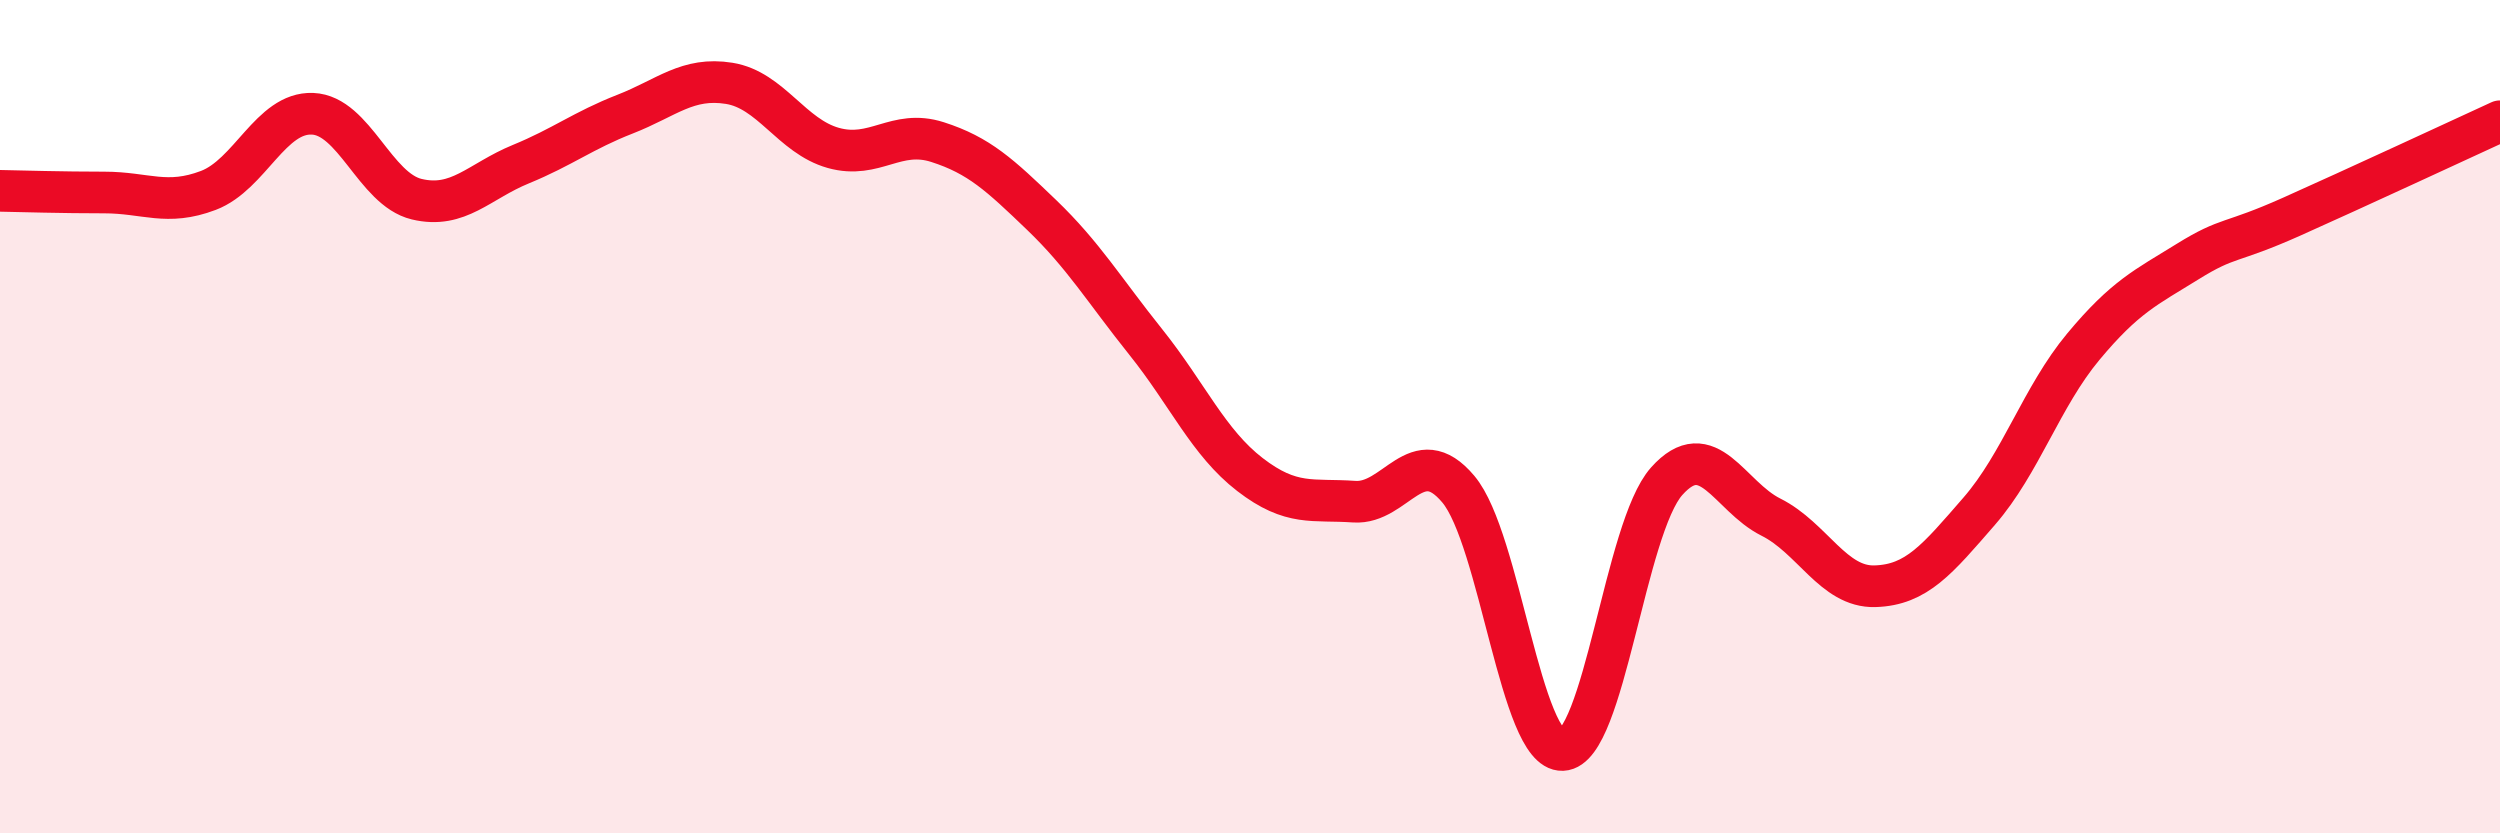 
    <svg width="60" height="20" viewBox="0 0 60 20" xmlns="http://www.w3.org/2000/svg">
      <path
        d="M 0,4.58 C 0.5,4.59 1.5,4.62 2.5,4.62 C 3.5,4.62 4,4.95 5,4.57 C 6,4.19 6.5,2.69 7.5,2.73 C 8.5,2.77 9,4.54 10,4.78 C 11,5.02 11.5,4.35 12.5,3.94 C 13.5,3.53 14,3.13 15,2.74 C 16,2.35 16.5,1.84 17.5,2 C 18.5,2.16 19,3.27 20,3.55 C 21,3.83 21.5,3.09 22.5,3.41 C 23.5,3.73 24,4.2 25,5.16 C 26,6.12 26.5,6.96 27.5,8.21 C 28.5,9.46 29,10.62 30,11.39 C 31,12.16 31.5,11.97 32.5,12.04 C 33.5,12.11 34,10.55 35,11.74 C 36,12.93 36.5,18.04 37.5,18 C 38.5,17.96 39,12.67 40,11.55 C 41,10.43 41.5,11.91 42.5,12.41 C 43.5,12.91 44,14.1 45,14.07 C 46,14.04 46.5,13.42 47.5,12.27 C 48.5,11.12 49,9.52 50,8.32 C 51,7.12 51.5,6.9 52.5,6.28 C 53.5,5.66 53.5,5.87 55,5.2 C 56.5,4.53 59,3.37 60,2.91L60 20L0 20Z"
        fill="#EB0A25"
        opacity="0.1"
        stroke-linecap="round"
        stroke-linejoin="round"
      />
      <path
        d="M 0,4.58 C 0.5,4.59 1.5,4.62 2.5,4.62 C 3.5,4.62 4,4.95 5,4.57 C 6,4.19 6.5,2.69 7.5,2.73 C 8.5,2.77 9,4.54 10,4.78 C 11,5.02 11.5,4.35 12.5,3.94 C 13.5,3.53 14,3.13 15,2.74 C 16,2.35 16.5,1.84 17.5,2 C 18.5,2.16 19,3.27 20,3.55 C 21,3.83 21.5,3.09 22.5,3.41 C 23.5,3.73 24,4.2 25,5.16 C 26,6.12 26.5,6.96 27.5,8.21 C 28.5,9.46 29,10.62 30,11.39 C 31,12.16 31.5,11.97 32.5,12.04 C 33.5,12.11 34,10.55 35,11.74 C 36,12.93 36.5,18.04 37.5,18 C 38.5,17.96 39,12.67 40,11.55 C 41,10.43 41.5,11.91 42.5,12.41 C 43.5,12.91 44,14.1 45,14.07 C 46,14.04 46.5,13.42 47.5,12.27 C 48.5,11.12 49,9.52 50,8.32 C 51,7.12 51.5,6.9 52.5,6.28 C 53.5,5.66 53.5,5.87 55,5.2 C 56.5,4.53 59,3.37 60,2.91"
        stroke="#EB0A25"
        stroke-width="1"
        fill="none"
        stroke-linecap="round"
        stroke-linejoin="round"
      />
    </svg>
  